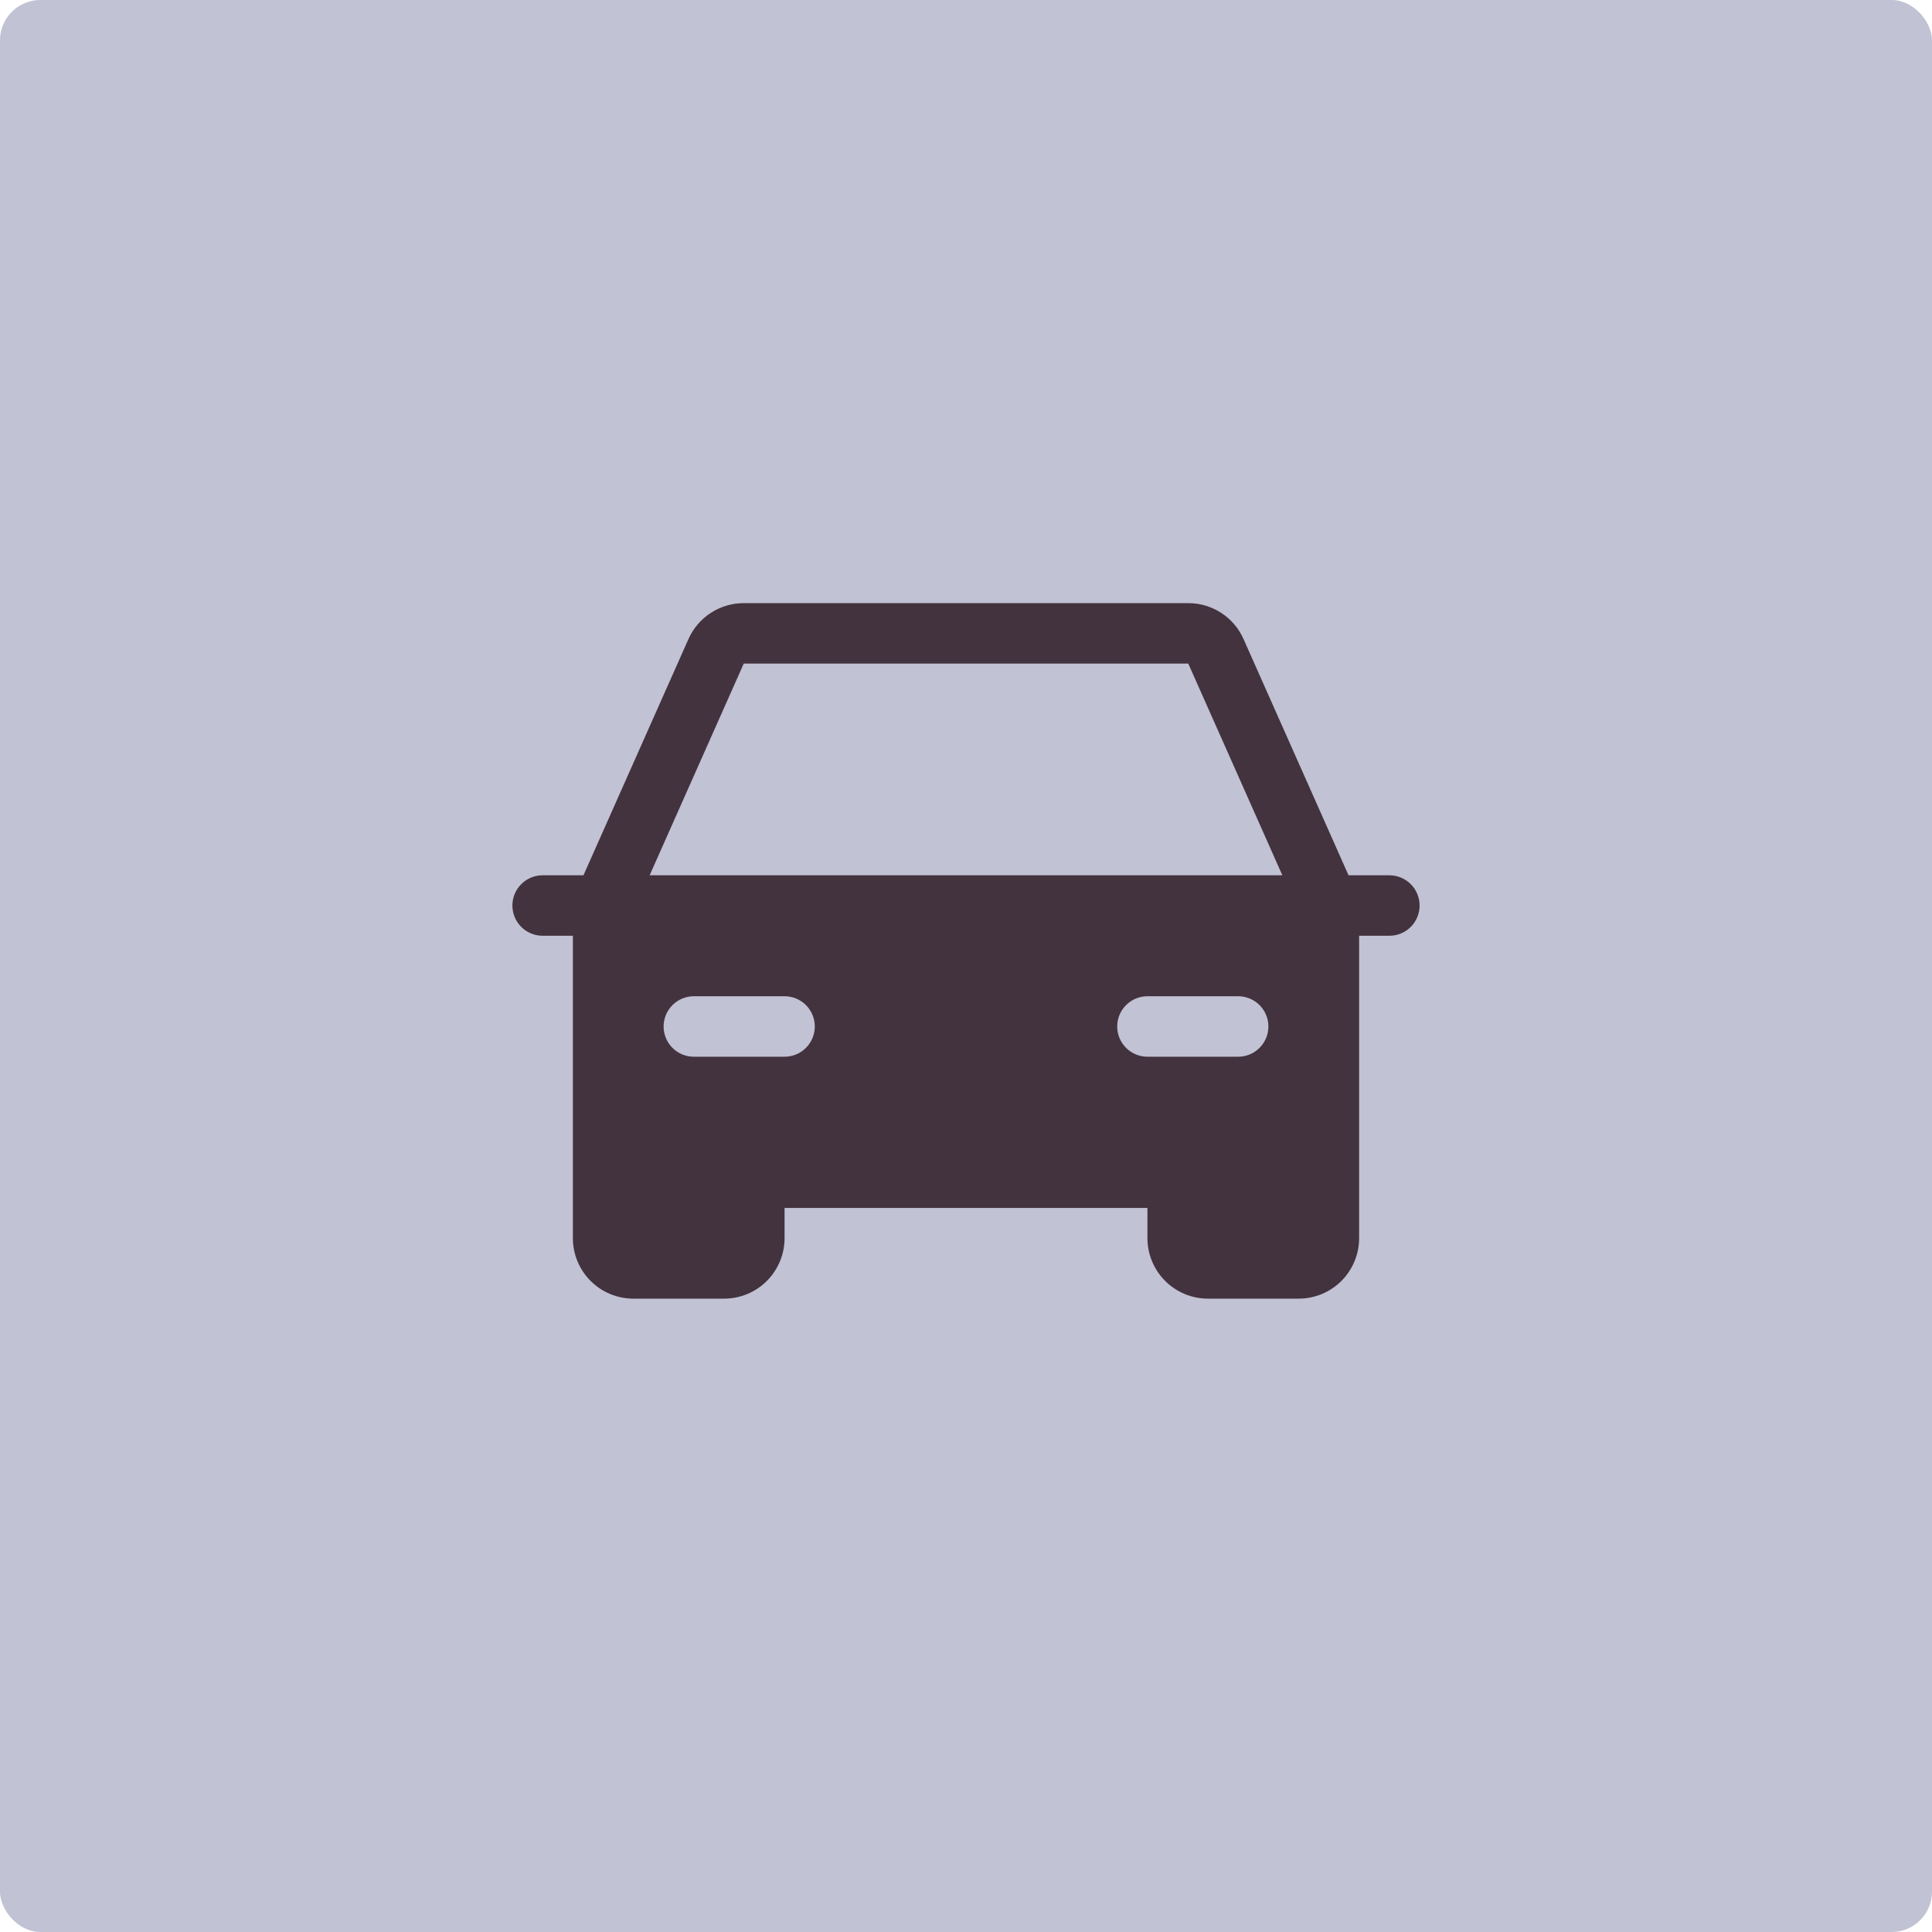<svg width="125" height="125" viewBox="0 0 125 125" fill="none" xmlns="http://www.w3.org/2000/svg">
<rect width="125" height="125" rx="2.609" fill="#C1C2D4"/>
<path d="M89.891 56.631H87.25L80.456 41.345C80.149 40.654 79.647 40.066 79.013 39.654C78.378 39.242 77.637 39.022 76.881 39.022H48.12C47.363 39.022 46.622 39.242 45.988 39.654C45.353 40.066 44.852 40.654 44.544 41.345L37.75 56.631H35.109C34.59 56.631 34.092 56.837 33.725 57.204C33.358 57.571 33.152 58.068 33.152 58.587C33.152 59.106 33.358 59.604 33.725 59.971C34.092 60.338 34.59 60.544 35.109 60.544H37.065V80.109C37.065 81.147 37.478 82.142 38.212 82.876C38.945 83.61 39.941 84.022 40.978 84.022H46.848C47.886 84.022 48.881 83.61 49.615 82.876C50.349 82.142 50.761 81.147 50.761 80.109V78.152H74.239V80.109C74.239 81.147 74.652 82.142 75.385 82.876C76.119 83.61 77.115 84.022 78.152 84.022H84.022C85.06 84.022 86.055 83.61 86.789 82.876C87.523 82.142 87.935 81.147 87.935 80.109V60.544H89.891C90.41 60.544 90.908 60.338 91.275 59.971C91.642 59.604 91.848 59.106 91.848 58.587C91.848 58.068 91.642 57.571 91.275 57.204C90.908 56.837 90.41 56.631 89.891 56.631ZM50.761 68.37H44.892C44.373 68.37 43.875 68.164 43.508 67.797C43.141 67.43 42.935 66.932 42.935 66.413C42.935 65.894 43.141 65.397 43.508 65.03C43.875 64.663 44.373 64.457 44.892 64.457H50.761C51.28 64.457 51.778 64.663 52.145 65.03C52.511 65.397 52.718 65.894 52.718 66.413C52.718 66.932 52.511 67.43 52.145 67.797C51.778 68.164 51.28 68.37 50.761 68.37ZM80.109 68.37H74.239C73.72 68.37 73.223 68.164 72.856 67.797C72.489 67.43 72.283 66.932 72.283 66.413C72.283 65.894 72.489 65.397 72.856 65.03C73.223 64.663 73.72 64.457 74.239 64.457H80.109C80.628 64.457 81.125 64.663 81.492 65.03C81.859 65.397 82.065 65.894 82.065 66.413C82.065 66.932 81.859 67.43 81.492 67.797C81.125 68.164 80.628 68.37 80.109 68.37ZM42.032 56.631L48.12 42.935H76.881L82.968 56.631H42.032Z" fill="#43333E"/>
</svg>
